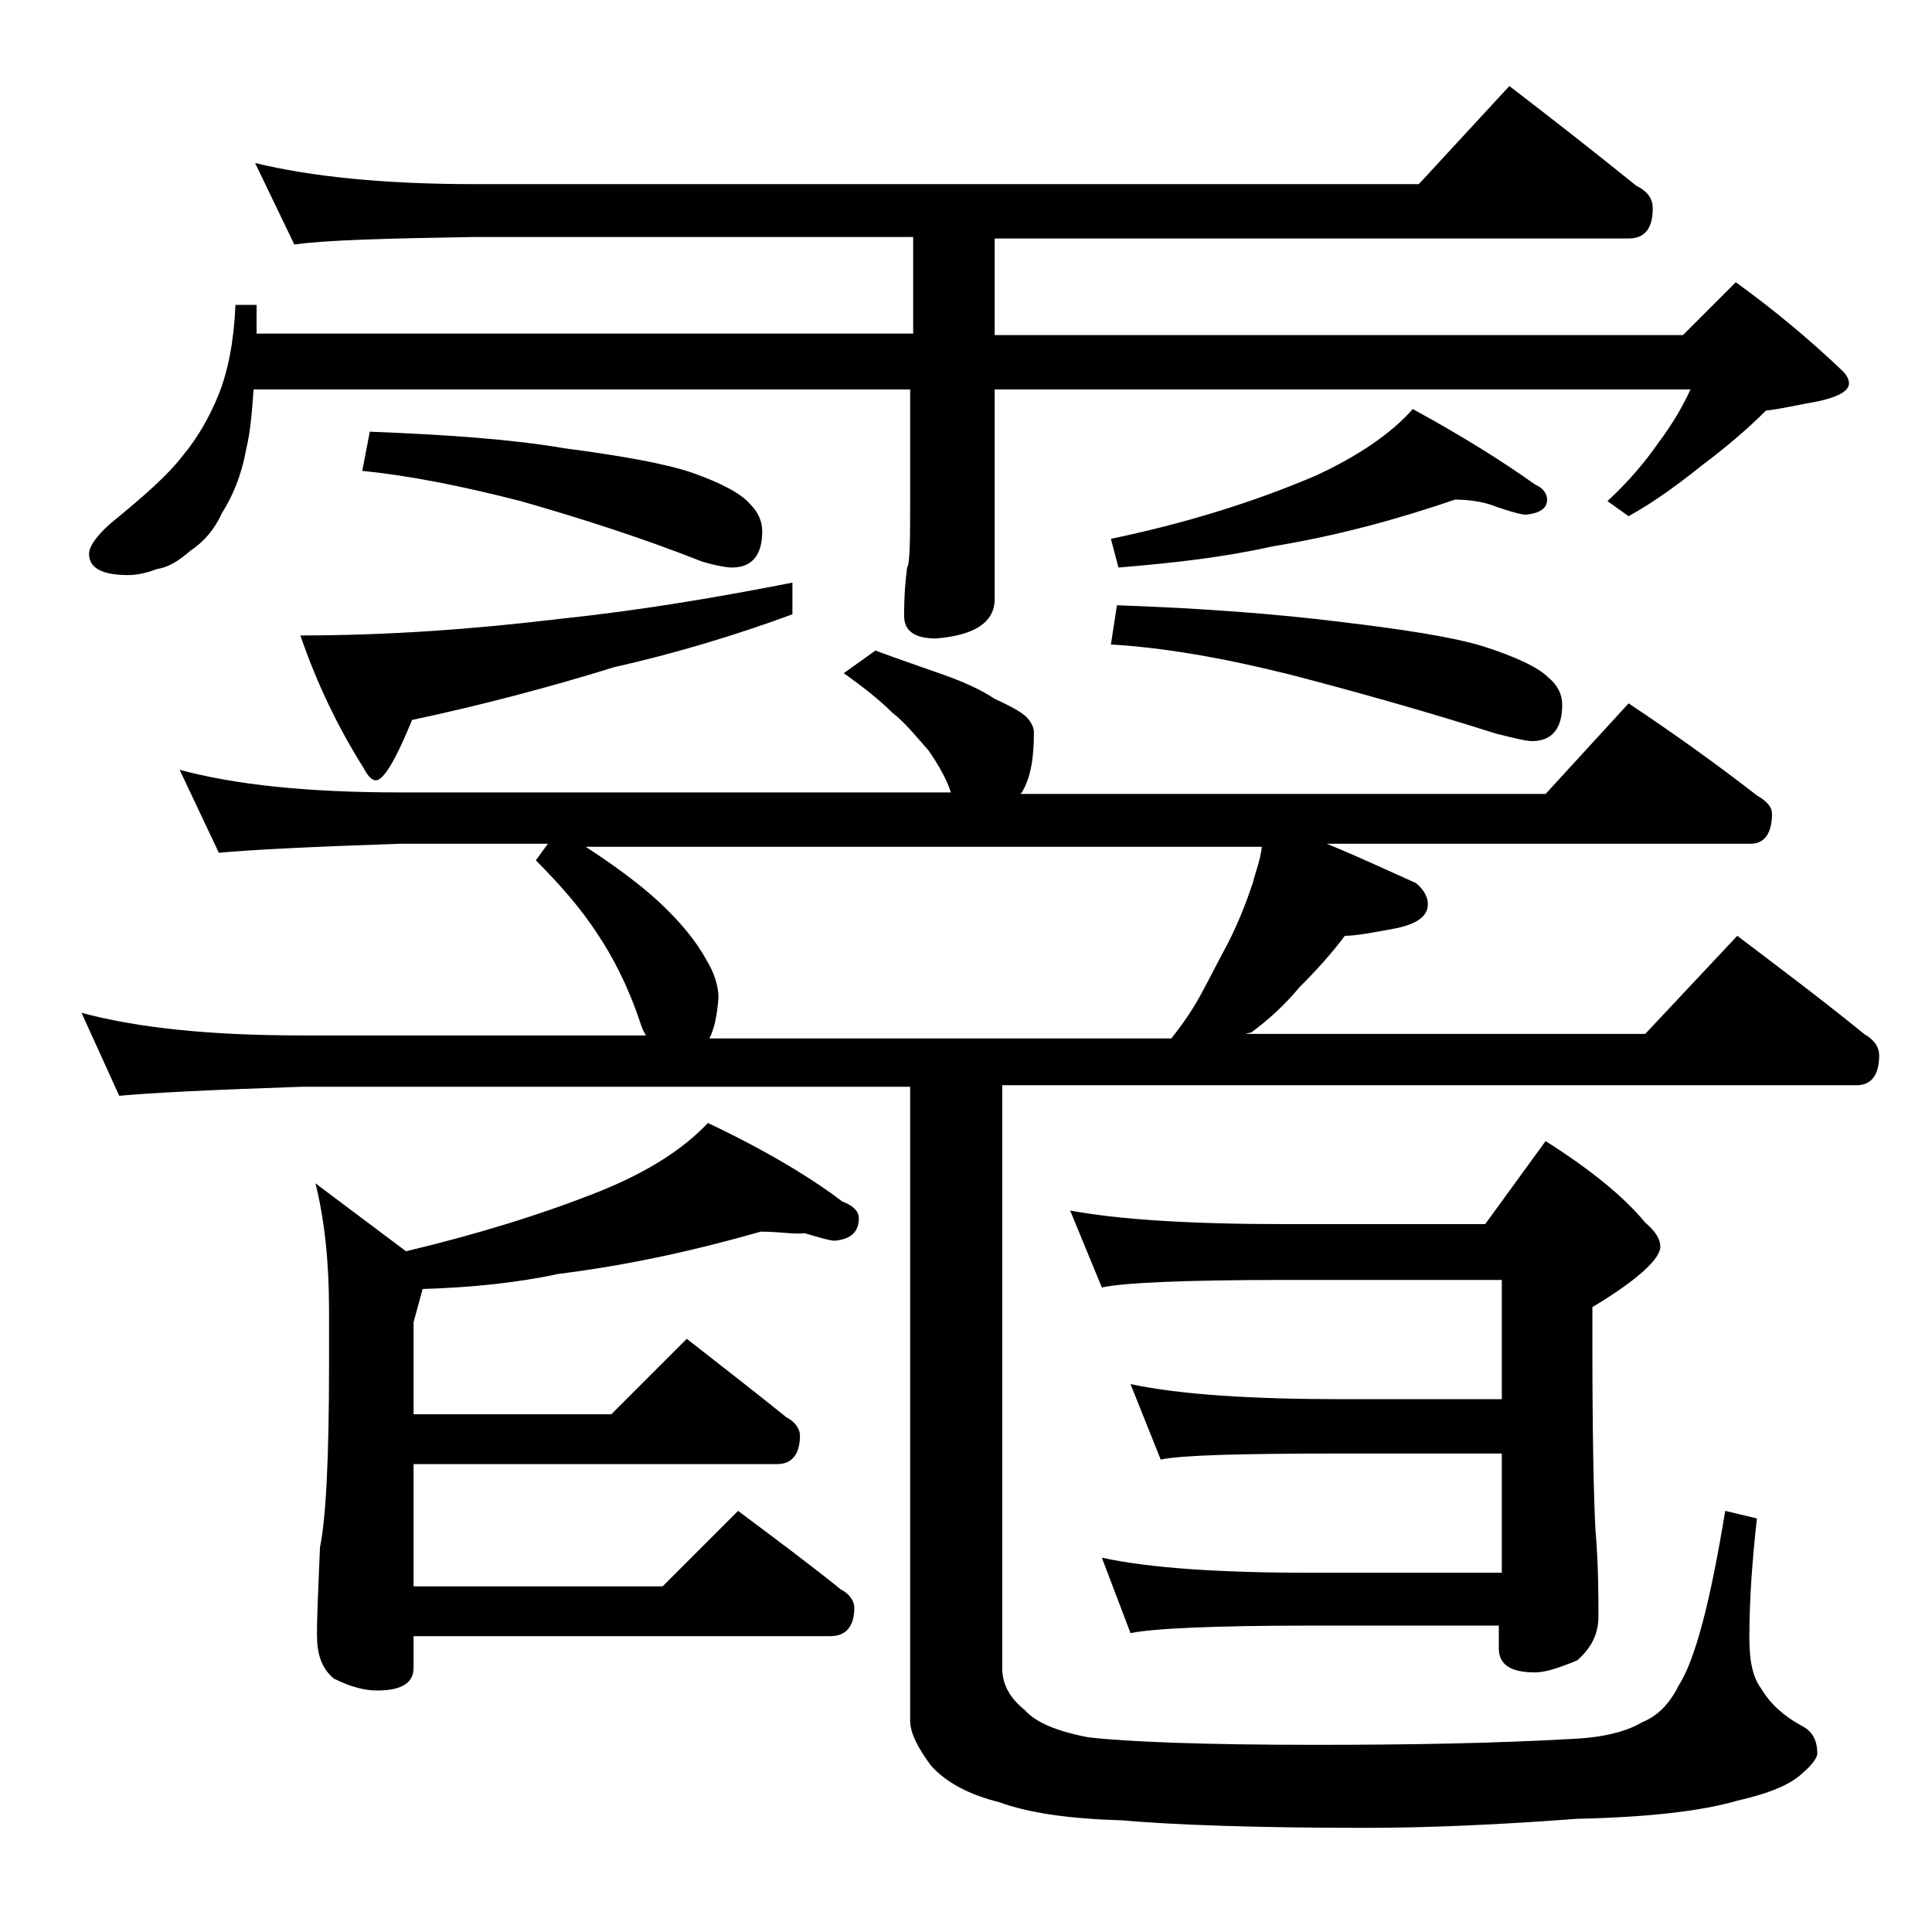 <?xml version="1.0" encoding="utf-8"?>
<!-- Generator: Adobe Illustrator 18.0.0, SVG Export Plug-In . SVG Version: 6.00 Build 0)  -->
<!DOCTYPE svg PUBLIC "-//W3C//DTD SVG 1.1//EN" "http://www.w3.org/Graphics/SVG/1.1/DTD/svg11.dtd">
<svg version="1.1" id="Layer_1" xmlns="http://www.w3.org/2000/svg" xmlns:xlink="http://www.w3.org/1999/xlink" x="0px" y="0px"
	 viewBox="0 0 128 128" enable-background="new 0 0 128 128" xml:space="preserve">
<path d="M58,43.1c1.6,0.6,3.1,1.1,4.5,1.6c1.4,0.5,2.5,1,3.4,1.6c1.1,0.5,1.8,0.9,2.1,1.2c0.3,0.3,0.5,0.7,0.5,1c0,1.7-0.2,3-0.8,4
	l-0.1,0.1h34.8l5.5-6c3,2,5.8,4,8.5,6.1c0.7,0.4,1,0.8,1,1.2c0,1.3-0.5,2-1.4,2H87.9c2.2,0.9,4.1,1.8,5.9,2.6
	c0.5,0.4,0.8,0.9,0.8,1.4c0,0.8-0.7,1.3-2.1,1.6c-1.6,0.3-2.7,0.5-3.4,0.5c-0.9,1.2-1.9,2.3-3,3.4c-1,1.2-2.1,2.2-3.2,3l-0.4,0.1
	h26.5l6.1-6.5c2.9,2.2,5.7,4.3,8.4,6.5c0.7,0.4,1,0.9,1,1.4c0,1.3-0.5,2-1.5,2H66.4v38.6c0,1.1,0.5,2,1.5,2.8
	c0.7,0.8,2.1,1.4,4.2,1.8c2.6,0.3,7.6,0.5,15.1,0.5c6.2,0,11.9-0.1,17.1-0.4c2-0.1,3.5-0.5,4.5-1.1c1-0.4,1.8-1.2,2.4-2.4
	c1.1-1.7,2.1-5.5,3.1-11.6l2.1,0.5c-0.3,2.7-0.5,5.3-0.5,7.9c0,1.5,0.2,2.6,0.8,3.4c0.6,1,1.5,1.8,2.6,2.4c0.8,0.4,1.1,1,1.1,1.9
	c0,0.2-0.3,0.7-0.9,1.2c-0.8,0.8-2.2,1.4-4.4,1.9c-2.4,0.7-6,1.1-10.6,1.2c-5.3,0.4-10,0.6-14,0.6c-7.4,0-12.8-0.2-16.2-0.5
	c-3.5-0.1-6.2-0.5-8.1-1.2c-2-0.5-3.5-1.3-4.5-2.4c-0.9-1.2-1.4-2.2-1.4-3v-42H20c-5.9,0.2-10,0.4-12.1,0.6l-2.5-5.5
	c3.7,1,8.5,1.5,14.6,1.5h22.8c-0.2-0.3-0.3-0.6-0.4-0.9c-0.8-2.4-1.8-4.3-2.8-5.8c-1.1-1.7-2.5-3.3-4.1-4.9l0.8-1.1h-9.8
	c-5.9,0.2-9.9,0.4-12,0.6l-2.6-5.5c3.7,1,8.5,1.5,14.6,1.5h36.6L63,52.5c-0.3-0.9-0.8-1.8-1.5-2.8c-0.8-0.9-1.5-1.8-2.4-2.5
	c-0.8-0.8-1.8-1.6-3.2-2.6L58,43.1z M16.9,10.8c3.7,0.9,8.5,1.4,14.6,1.4H94l6-6.5c3,2.3,5.8,4.5,8.4,6.6c0.8,0.4,1.1,0.9,1.1,1.5
	c0,1.3-0.5,2-1.6,2h-42v6.4h45.6l3.5-3.5c2.5,1.8,4.9,3.8,7.1,5.9c0.2,0.2,0.4,0.5,0.4,0.8c0,0.5-0.7,0.9-2.1,1.2
	c-1.2,0.2-2.4,0.5-3.4,0.6c-1.2,1.2-2.6,2.4-4.2,3.6c-1.5,1.2-3.1,2.4-4.9,3.4l-1.4-1c1.4-1.3,2.5-2.6,3.4-3.9
	c0.9-1.2,1.6-2.4,2.1-3.5H65.9v13.9c0,1.5-1.3,2.4-3.9,2.6c-1.4,0-2.1-0.5-2.1-1.5c0-1.4,0.1-2.5,0.2-3.2c0.2-0.3,0.2-2,0.2-4.9
	v-6.9H16.8c-0.1,1.4-0.2,2.8-0.5,4c-0.3,1.7-0.9,3.1-1.6,4.2c-0.5,1.1-1.2,1.9-2.1,2.5c-0.8,0.7-1.5,1.1-2.2,1.2
	C9.6,38,9,38.1,8.5,38.1c-1.8,0-2.6-0.5-2.6-1.4c0-0.5,0.5-1.2,1.4-2c2.2-1.8,3.8-3.2,4.8-4.5c1-1.2,1.8-2.6,2.4-4.1
	c0.6-1.5,1-3.5,1.1-5.9h1.4v1.9h43.5v-6.4H31.5c-5.9,0.1-9.9,0.2-12,0.5L16.9,10.8z M52.5,38.6v2.1c-3.8,1.4-7.8,2.6-11.8,3.5
	c-4.2,1.3-8.7,2.5-13.4,3.5c-1.1,2.7-1.9,4-2.4,4c-0.2,0-0.5-0.2-0.8-0.8c-1.7-2.7-3.1-5.6-4.2-8.8c5.7,0,11.4-0.4,17.2-1.1
	C42.8,40.4,47.9,39.5,52.5,38.6z M50.4,81.6c-4.2,1.2-8.6,2.2-13.4,2.8c-2.8,0.6-5.8,0.9-9,1l-0.6,2.2v6.1h13.1l5-5
	c2.3,1.8,4.5,3.5,6.6,5.2c0.6,0.3,0.9,0.8,0.9,1.2c0,1.2-0.5,1.9-1.5,1.9H27.4v8.1h16.5l5-5c2.4,1.8,4.7,3.5,6.8,5.2
	c0.6,0.3,0.9,0.8,0.9,1.2c0,1.2-0.5,1.9-1.6,1.9H27.4v2.1c0,1-0.8,1.5-2.4,1.5c-0.8,0-1.7-0.2-2.9-0.8c-0.8-0.7-1.1-1.6-1.1-2.9
	c0-1.4,0.1-3.3,0.2-5.8c0.4-1.9,0.6-6,0.6-12.1v-3.6c0-3.2-0.3-6-0.9-8.4l6,4.5c4.6-1.1,8.9-2.4,12.9-4c3.2-1.3,5.5-2.8,7.1-4.5
	c3.8,1.8,6.8,3.6,8.9,5.2c0.8,0.3,1.1,0.7,1.1,1.1c0,0.9-0.5,1.4-1.6,1.5c-0.3,0-1-0.2-2-0.5C52.7,81.8,51.7,81.6,50.4,81.6z
	 M24.5,28.6c5.1,0.2,9.4,0.5,12.9,1.1c3.8,0.5,6.6,1,8.4,1.6c2,0.7,3.3,1.4,3.9,2.1c0.5,0.5,0.8,1.1,0.8,1.8c0,1.6-0.7,2.4-2,2.4
	c-0.3,0-1-0.1-2-0.4c-3.8-1.5-7.8-2.8-12-4c-3.9-1-7.4-1.7-10.5-2L24.5,28.6z M47,68.8h30.6c0.8-1,1.4-1.9,1.9-2.8
	c0.6-1.1,1.2-2.3,1.9-3.6c0.7-1.4,1.2-2.7,1.6-3.9c0.2-0.8,0.5-1.5,0.6-2.4H38.8c2,1.3,3.6,2.5,4.8,3.6c1.4,1.3,2.5,2.6,3.2,3.9
	c0.5,0.8,0.8,1.7,0.8,2.5C47.5,67.4,47.3,68.2,47,68.8z M70.9,80.2c3.2,0.6,8,0.9,14.1,0.9h13.4l4-5.5c3,1.9,5.2,3.7,6.6,5.4
	c0.7,0.6,1,1.1,1,1.6c0,0.8-1.5,2.2-4.5,4v2.6c0,6.2,0.1,10.2,0.2,12.1c0.2,2.4,0.2,4.3,0.2,5.8c0,1.2-0.5,2.1-1.4,2.9
	c-1.2,0.5-2.1,0.8-2.8,0.8c-1.6,0-2.4-0.5-2.4-1.6v-1.5H86.9c-6.6,0-10.6,0.2-12,0.5l-1.9-5c3.2,0.7,7.9,1,13.9,1h12.6v-7.9H89
	c-6.7,0-10.7,0.1-12.1,0.4l-2-5c3.3,0.7,8,1,14.1,1h10.5v-7.9H85c-6.7,0-10.7,0.2-12,0.5L70.9,80.2z M96.4,33.1
	c-3.8,1.3-7.8,2.4-12.1,3.1c-3.1,0.7-6.5,1.1-10.2,1.4l-0.5-1.9c4.8-1,9.4-2.4,13.6-4.2c2.8-1.3,5-2.8,6.4-4.4c3.3,1.8,6,3.5,8.1,5
	c0.5,0.2,0.8,0.6,0.8,1c0,0.6-0.5,0.9-1.4,1c-0.3,0-1-0.2-1.9-0.5C98.5,33.3,97.5,33.1,96.4,33.1z M74,40.1
	c5.8,0.2,10.8,0.6,14.8,1.1c4.2,0.5,7.4,1,9.4,1.6c2.2,0.7,3.7,1.4,4.4,2.1c0.6,0.5,0.9,1.1,0.9,1.8c0,1.6-0.7,2.4-2,2.4
	c-0.4,0-1.2-0.2-2.4-0.5c-4.4-1.4-9-2.7-13.6-3.9c-4.4-1.1-8.4-1.8-11.9-2L74,40.1z"/>
</svg>
